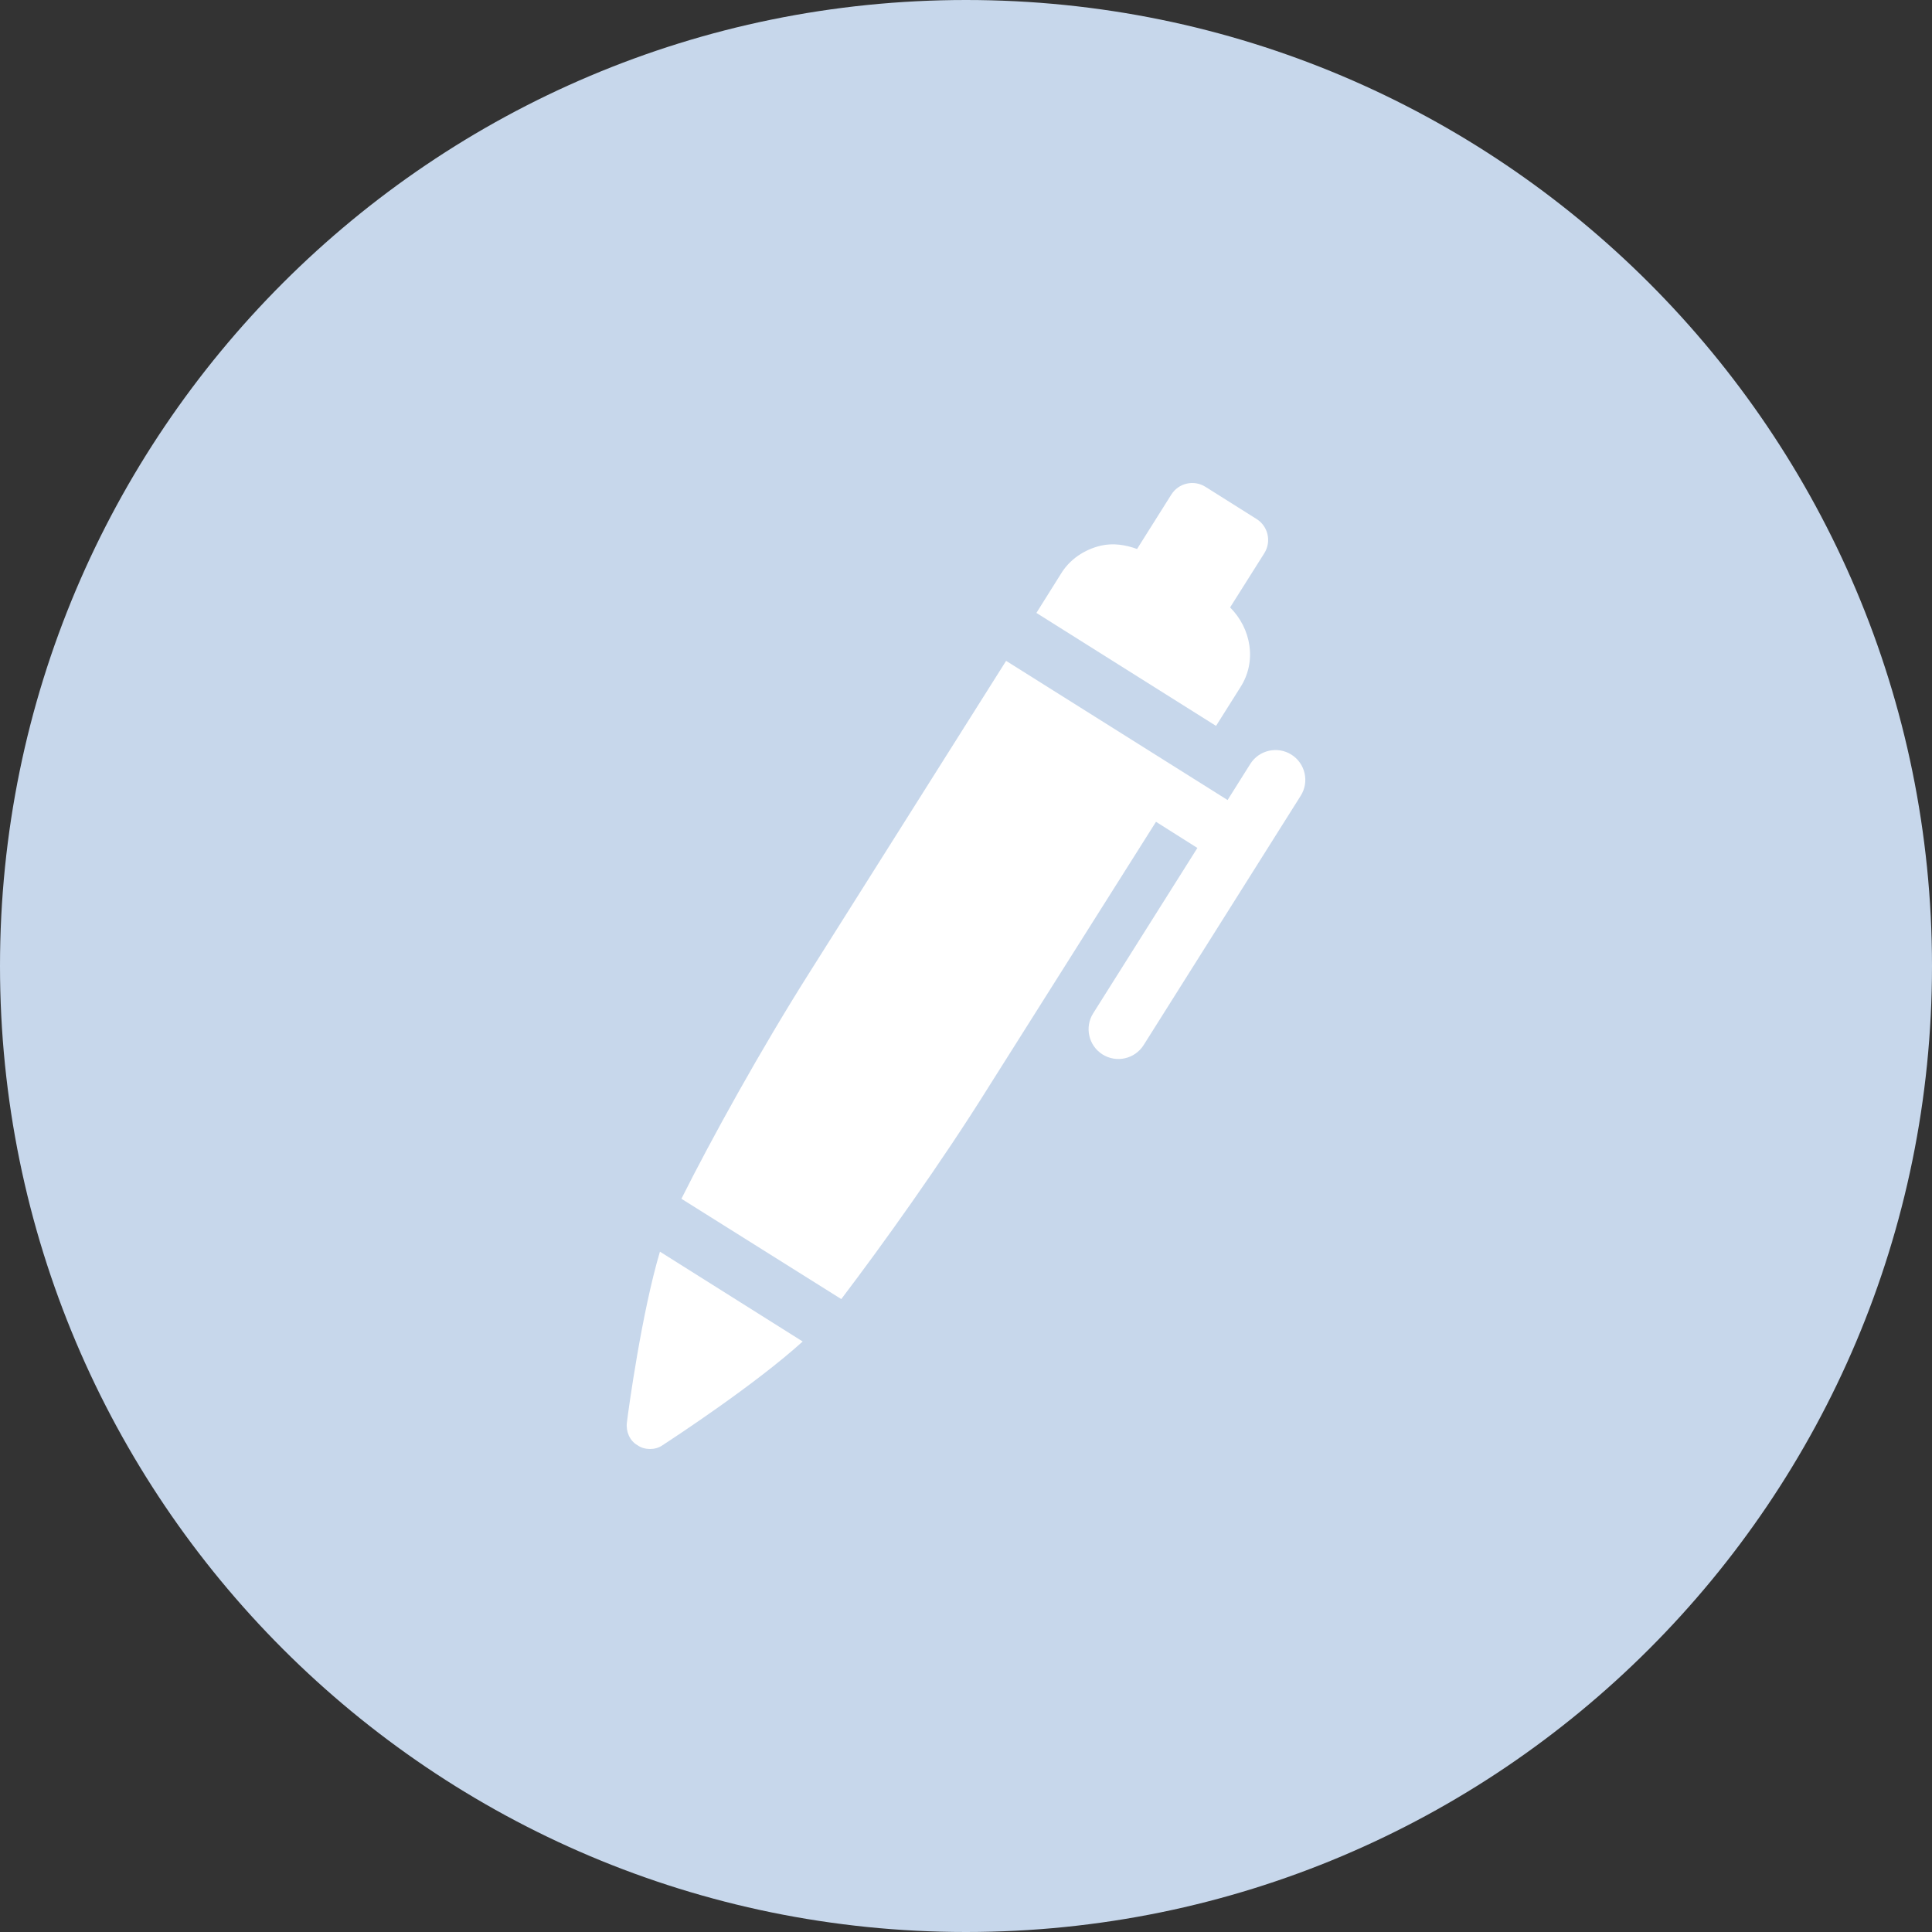 <svg width="50" height="50" viewBox="0 0 50 50" fill="none" xmlns="http://www.w3.org/2000/svg">
<rect x="0" y="0" width="50" height="50" fill="#333333" stroke="none"/>
<g clip-path="url(#clip0_293_2846)">
<path d="M25 50C38.807 50 50 38.807 50 25C50 11.193 38.807 0 25 0C11.193 0 0 11.193 0 25C0 38.807 11.193 50 25 50Z" fill="#C7D7EB"/>
<path d="M32.1 17.788C32.533 17.118 32.381 16.266 31.835 15.72L32.721 14.316C32.909 14.016 32.82 13.62 32.52 13.432L31.197 12.599C30.898 12.41 30.502 12.5 30.314 12.799L29.427 14.208C29.127 14.099 28.812 14.049 28.491 14.121C28.063 14.222 27.677 14.478 27.449 14.863L26.822 15.862L31.471 18.786L32.1 17.788Z" fill="white"/>
<path d="M16.224 36.815C16.195 37.044 16.295 37.286 16.494 37.4C16.594 37.471 16.709 37.5 16.823 37.5C16.937 37.5 17.05 37.471 17.15 37.4C17.436 37.214 19.546 35.831 20.773 34.718L17.079 32.393C16.608 33.977 16.265 36.473 16.224 36.815Z" fill="white"/>
<path d="M25.595 28.114L29.917 21.268L30.988 21.945L28.291 26.225C28.064 26.585 28.173 27.061 28.532 27.288C28.893 27.515 29.369 27.407 29.597 27.047L33.663 20.593C33.89 20.233 33.781 19.757 33.422 19.53C33.061 19.303 32.584 19.411 32.357 19.771L31.77 20.705L26.038 17.103L20.945 25.176C19.69 27.159 18.406 29.484 17.635 31.024L21.772 33.62C22.813 32.251 24.369 30.082 25.595 28.114Z" fill="white"/>
</g>
<defs>
<clipPath id="clip0_293_2846">
<rect width="50" height="50" fill="white"/>
</clipPath>
</defs>
</svg>
